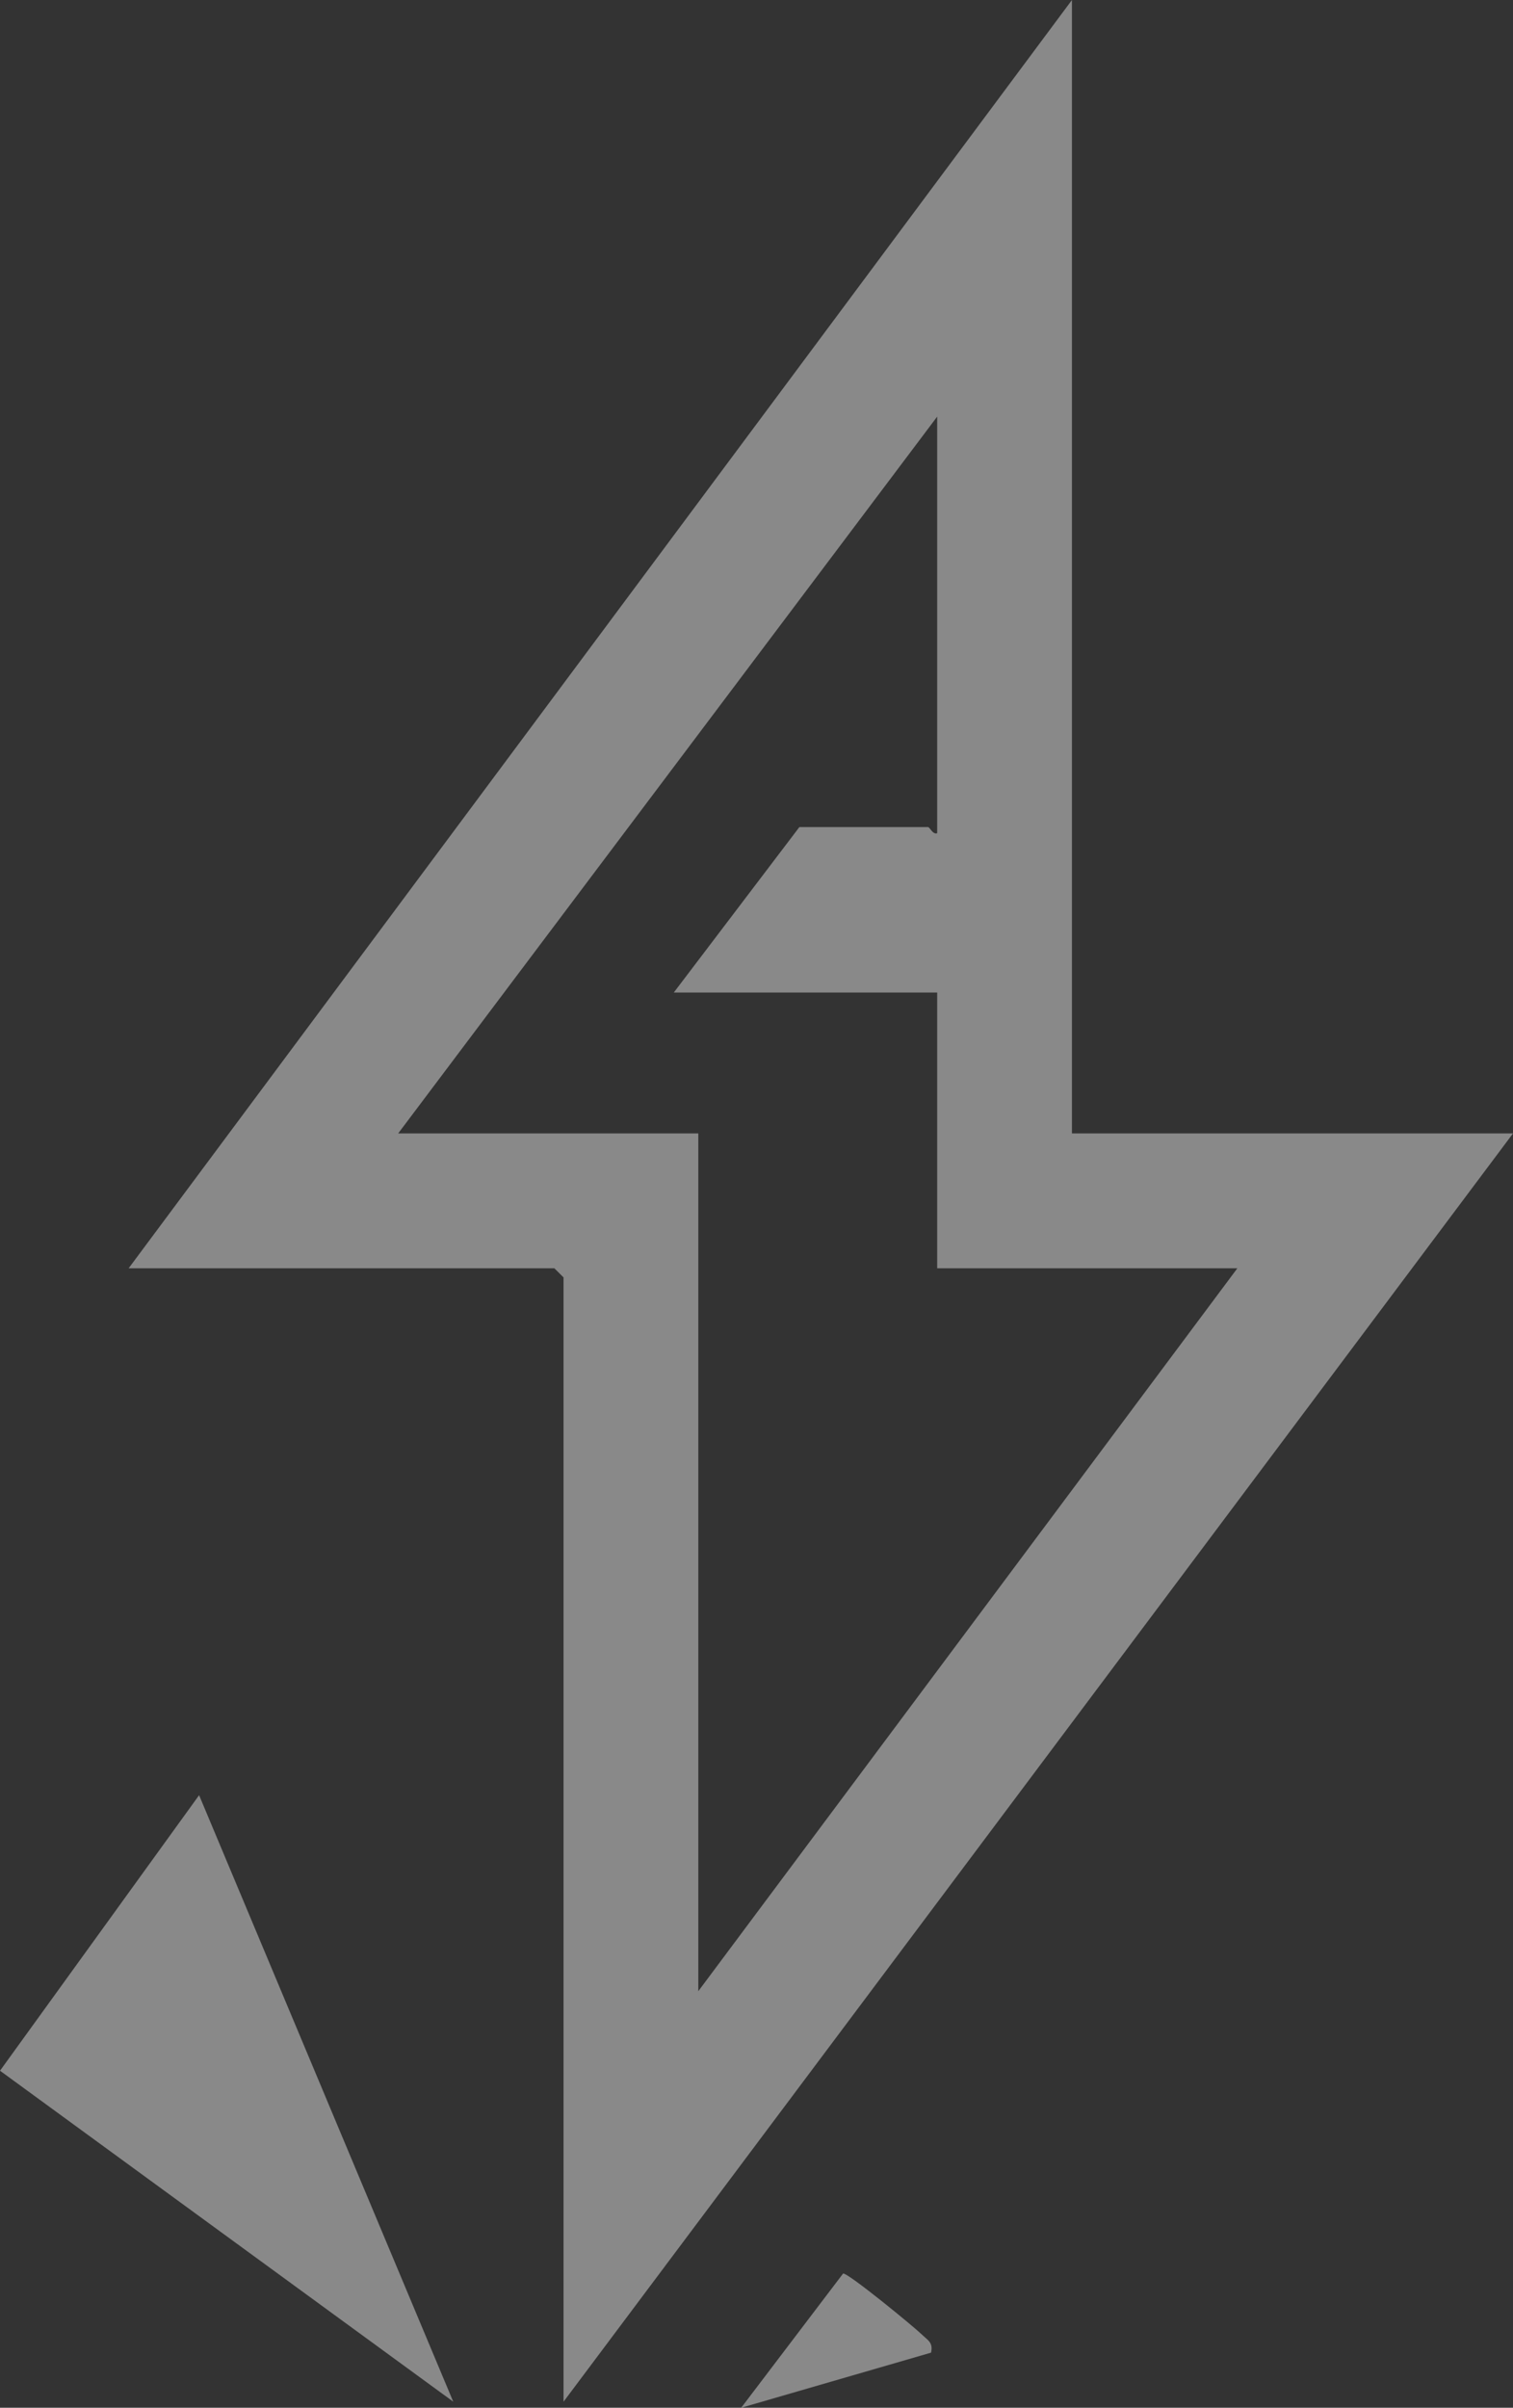 <?xml version="1.0" encoding="UTF-8"?>
<svg xmlns="http://www.w3.org/2000/svg" xmlns:xlink="http://www.w3.org/1999/xlink" width="220.386" height="350.646" viewBox="0 0 220.386 350.646">
  <rect x="0" y="0" width="220.386" height="350.646" fill="#333333" stroke="none"/>
  <defs>
    <clipPath id="clip-path">
      <rect id="Rectangle_9" data-name="Rectangle 9" width="220.386" height="350.646" fill="#fff"></rect>
    </clipPath>
  </defs>
  <g id="Groupe_318" data-name="Groupe 318" transform="translate(0 0)" opacity="0.42">
    <g id="Groupe_22" data-name="Groupe 22" transform="translate(0 0)" clip-path="url(#clip-path)">
      <path id="Tracé_11" data-name="Tracé 11" d="M141.419,165.063h64.245l-138.3,184.7V186.031L66.025,184.7H4.015L141.419,0ZM121.791,60.671,43.275,165.063H86.992V289.98L165.513,184.7H121.791V144.544H83.422l18.293-24.094h18.737c.271,0,.686,1.129,1.339.891Z" transform="translate(14.722 0)" fill="#fff"></path>
      <path id="Tracé_12" data-name="Tracé 12" d="M66.019,144.347,0,96.15,29,56.022Z" transform="translate(0.001 205.411)" fill="#fff"></path>
      <path id="Tracé_13" data-name="Tracé 13" d="M50.789,82.477,23.135,90.5,37.98,70.95c.714-.121,10.276,7.723,11.457,8.871.877.849,1.694,1.167,1.353,2.655" transform="translate(84.827 260.143)" fill="#fff"></path>
    </g>
  </g>
</svg>

